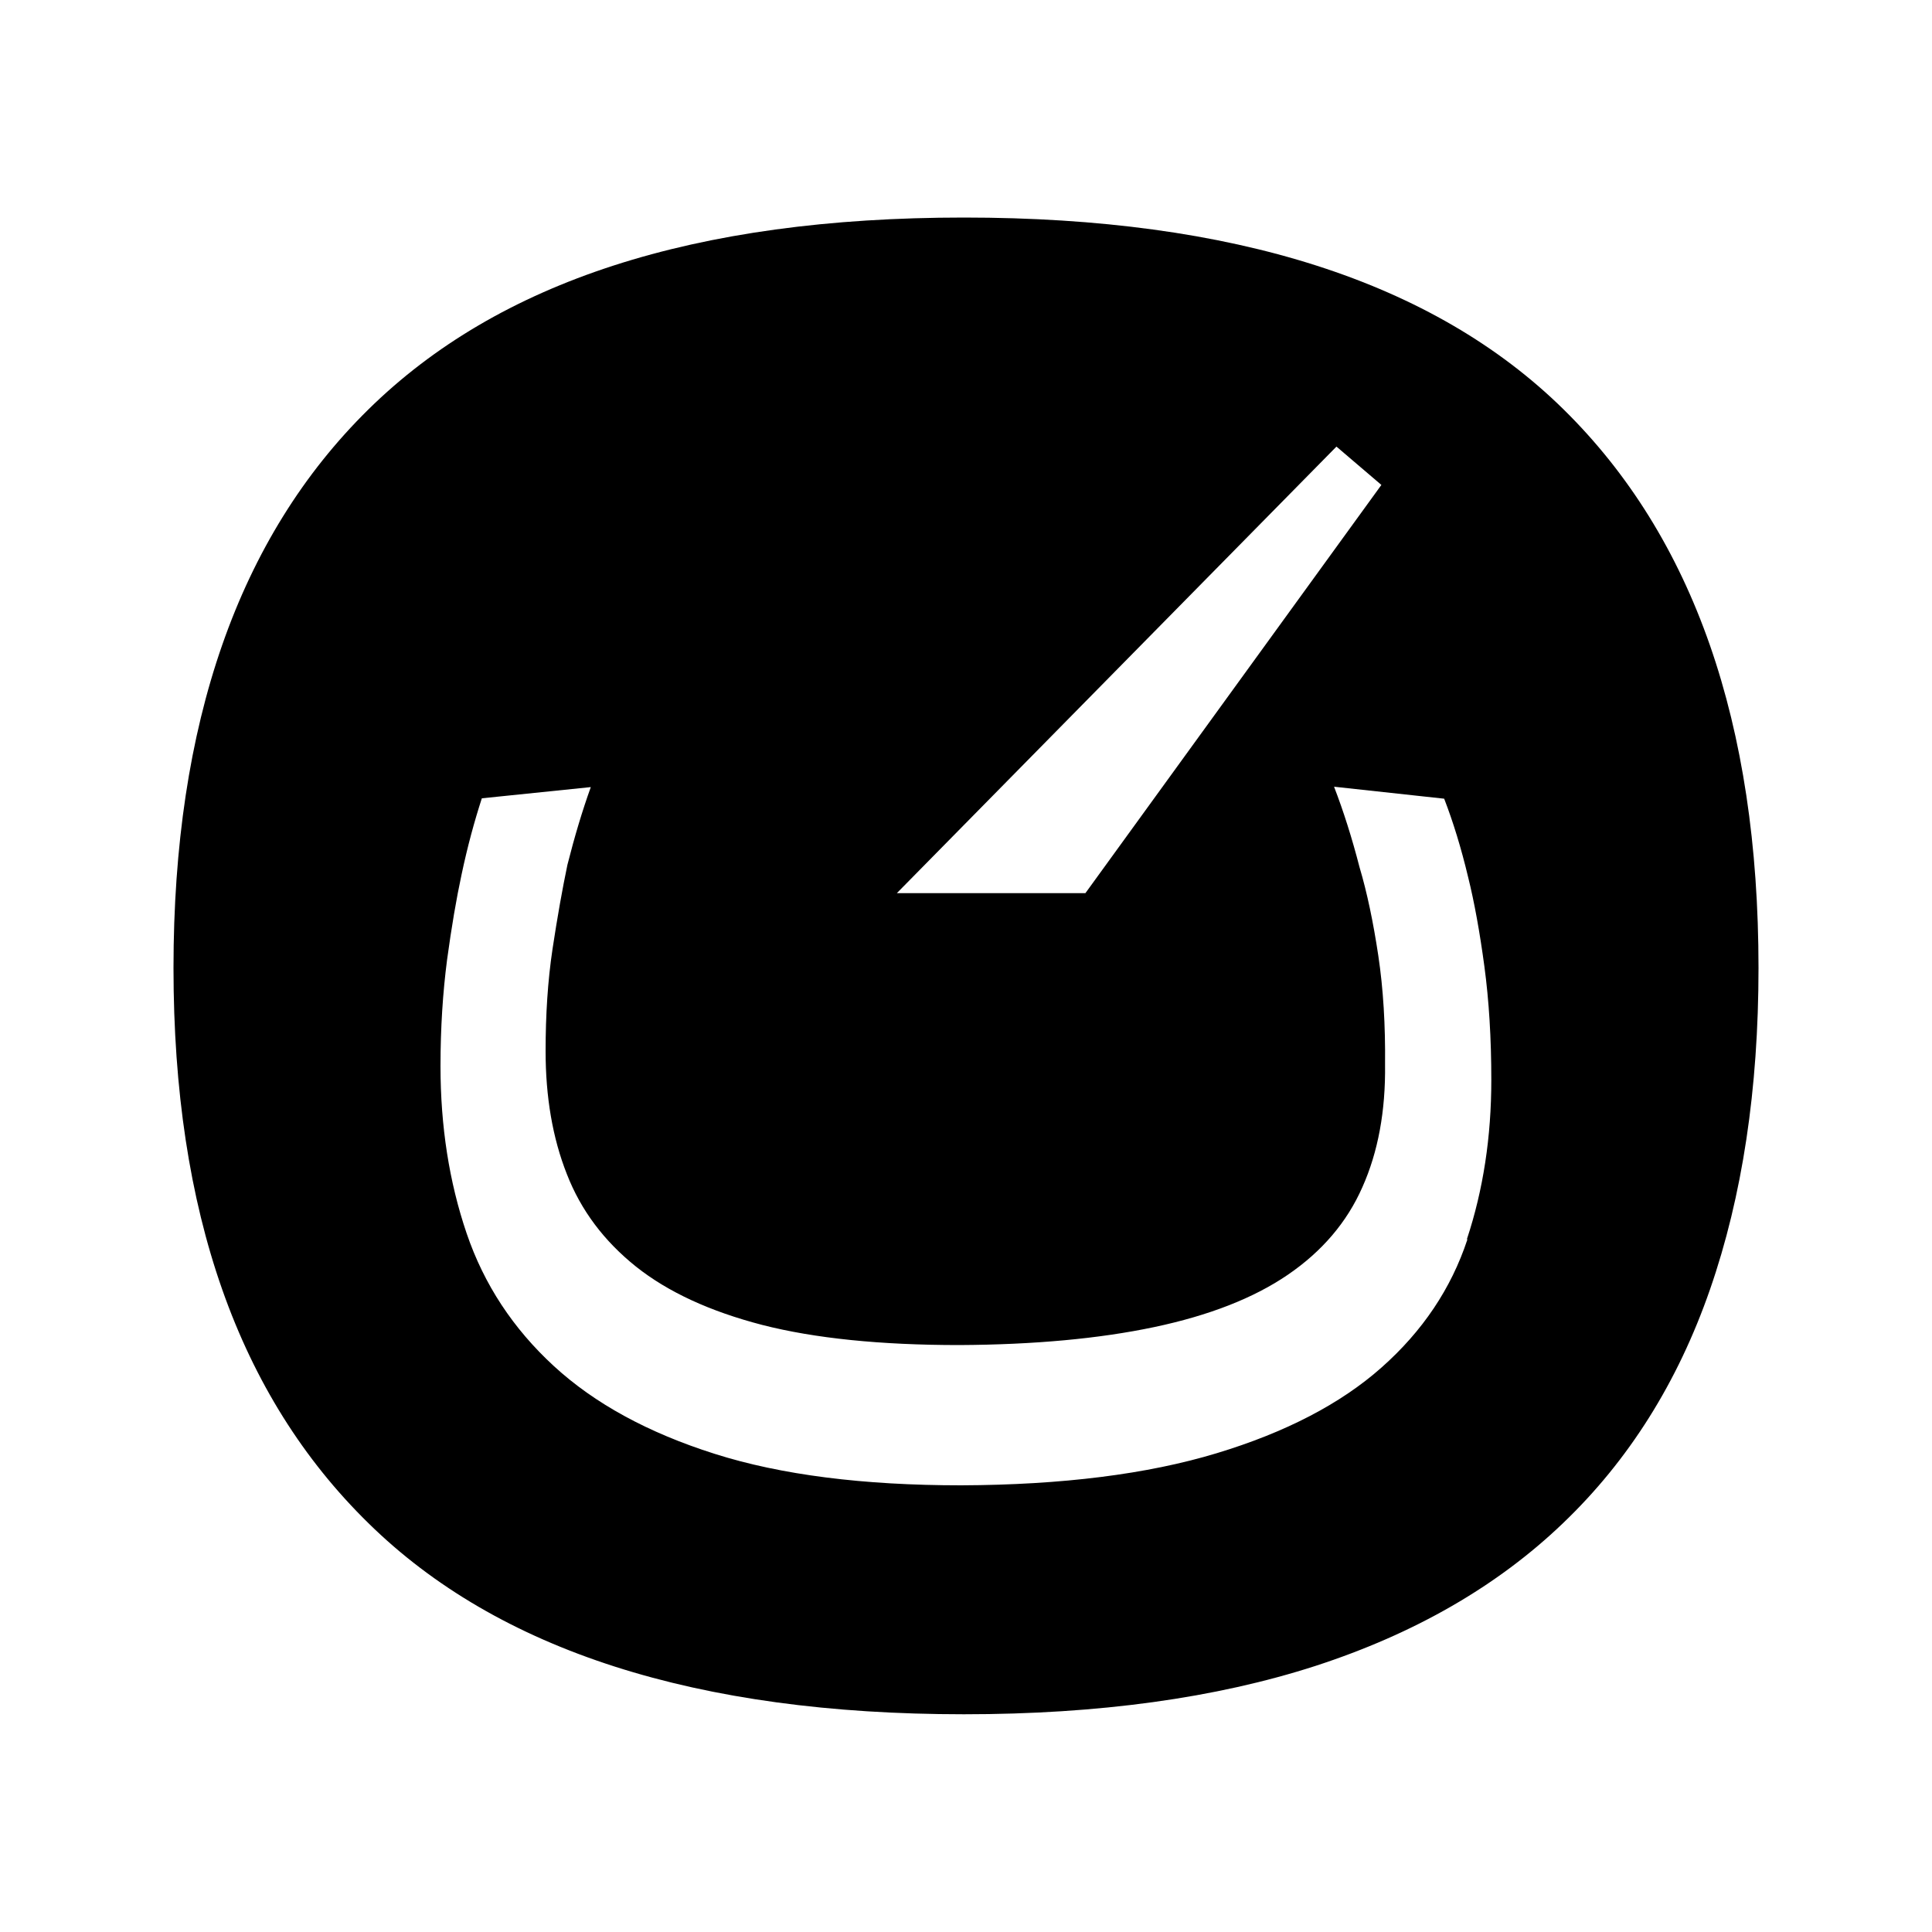 <?xml version="1.0" encoding="UTF-8"?>
<svg id="ARGENT" xmlns="http://www.w3.org/2000/svg" viewBox="0 0 100 100">
  <path d="M80.93,21.19c-6.73-6.62-17.07-9.93-31.04-9.93s-24.09,3.31-30.82,9.93c-6.73,6.62-10.09,16.26-10.09,28.91s3.36,22.15,10.09,28.74c6.72,6.6,16.99,9.89,30.82,9.89,6.98,0,13.05-.84,18.19-2.5,5.14-1.67,9.42-4.13,12.82-7.39,3.4-3.25,5.94-7.29,7.61-12.1,1.67-4.81,2.51-10.36,2.51-16.64,0-12.66-3.36-22.29-10.09-28.91ZM69.18,23.12l2.32,1.98-15.32,21.13h-9.76l22.75-23.11ZM75.95,64.16c-.84,2.54-2.32,4.74-4.44,6.62-2.12,1.88-4.97,3.36-8.54,4.44-3.57,1.08-7.98,1.64-13.22,1.66-5.07,0-9.33-.54-12.76-1.63-3.44-1.09-6.21-2.6-8.32-4.54-2.11-1.94-3.62-4.23-4.52-6.88-.9-2.65-1.35-5.53-1.35-8.65,0-1.97.12-3.81.34-5.5.23-1.69.48-3.16.75-4.41.31-1.47.67-2.78,1.05-3.95l5.64-.58c-.44,1.22-.84,2.56-1.21,4.02-.26,1.24-.52,2.7-.77,4.35-.25,1.66-.36,3.43-.36,5.3,0,2.36.36,4.49,1.1,6.36.73,1.88,1.93,3.47,3.58,4.79,1.66,1.32,3.84,2.32,6.54,3.02,2.7.69,6.1,1.04,10.19,1.04,3.88-.02,7.24-.33,10.09-.93,2.84-.6,5.15-1.5,6.92-2.71,1.77-1.21,3.06-2.72,3.86-4.54.81-1.82,1.2-3.93,1.17-6.35.02-2.02-.09-3.9-.35-5.63-.26-1.73-.58-3.26-.97-4.57-.39-1.51-.83-2.9-1.32-4.17l5.7.62c.46,1.19.88,2.55,1.24,4.06.32,1.29.6,2.83.84,4.61.24,1.78.36,3.74.36,5.89,0,2.95-.42,5.69-1.26,8.23Z"/>
</svg>